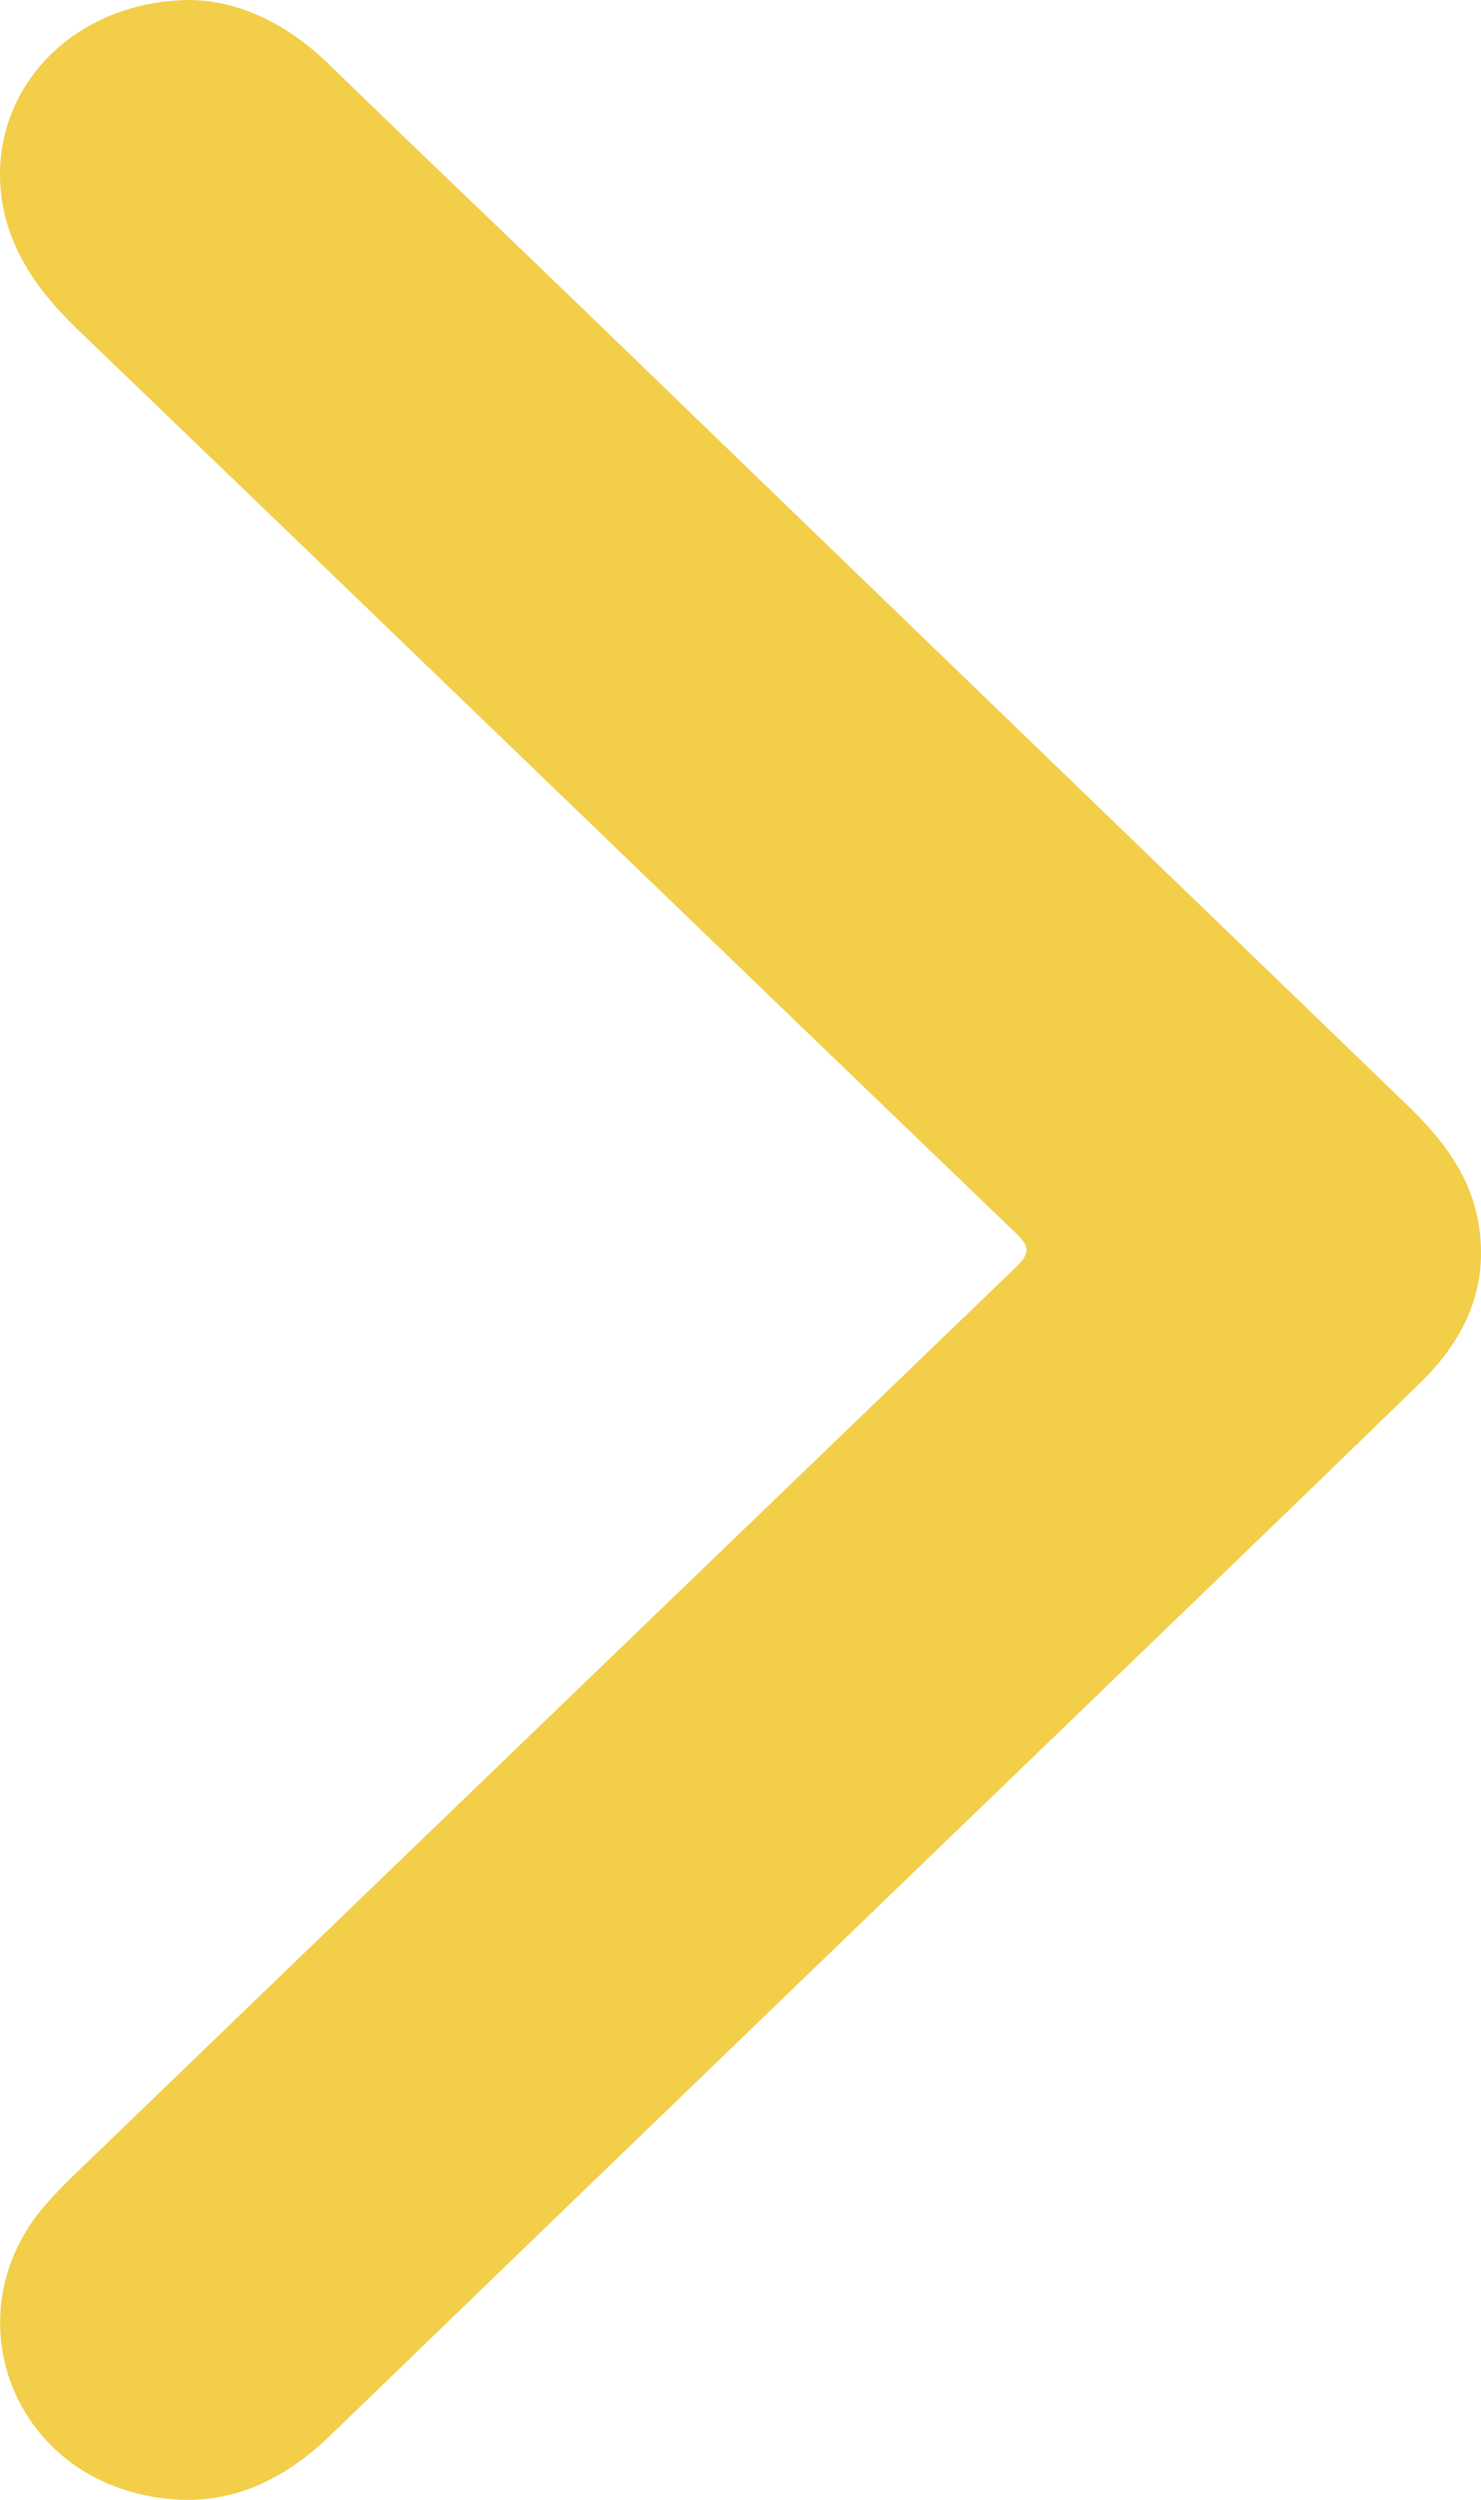 <svg width="16" height="27" viewBox="0 0 16 27" fill="none" xmlns="http://www.w3.org/2000/svg">
<path d="M2.055 2.45026e-08C2.587 0.007 3.104 0.26 3.548 0.689C4.466 1.582 5.392 2.461 6.317 3.354C9.275 6.215 12.241 9.077 15.199 11.932C15.556 12.276 15.848 12.642 15.957 13.127C16.11 13.858 15.848 14.456 15.316 14.962C14.521 15.735 13.72 16.509 12.926 17.275C9.807 20.284 6.689 23.287 3.57 26.303C2.987 26.865 2.324 27.133 1.501 26.936C0.051 26.584 -0.481 24.911 0.503 23.8C0.67 23.61 0.853 23.441 1.035 23.265C4.343 20.073 7.658 16.881 10.973 13.689C11.141 13.528 11.119 13.457 10.966 13.31C7.585 10.061 4.211 6.799 0.831 3.551C0.357 3.094 0.007 2.573 4.55017e-05 1.898C-0.007 0.851 0.867 0.007 2.055 2.45026e-08Z" fill="#F2CE49"/>
</svg>
